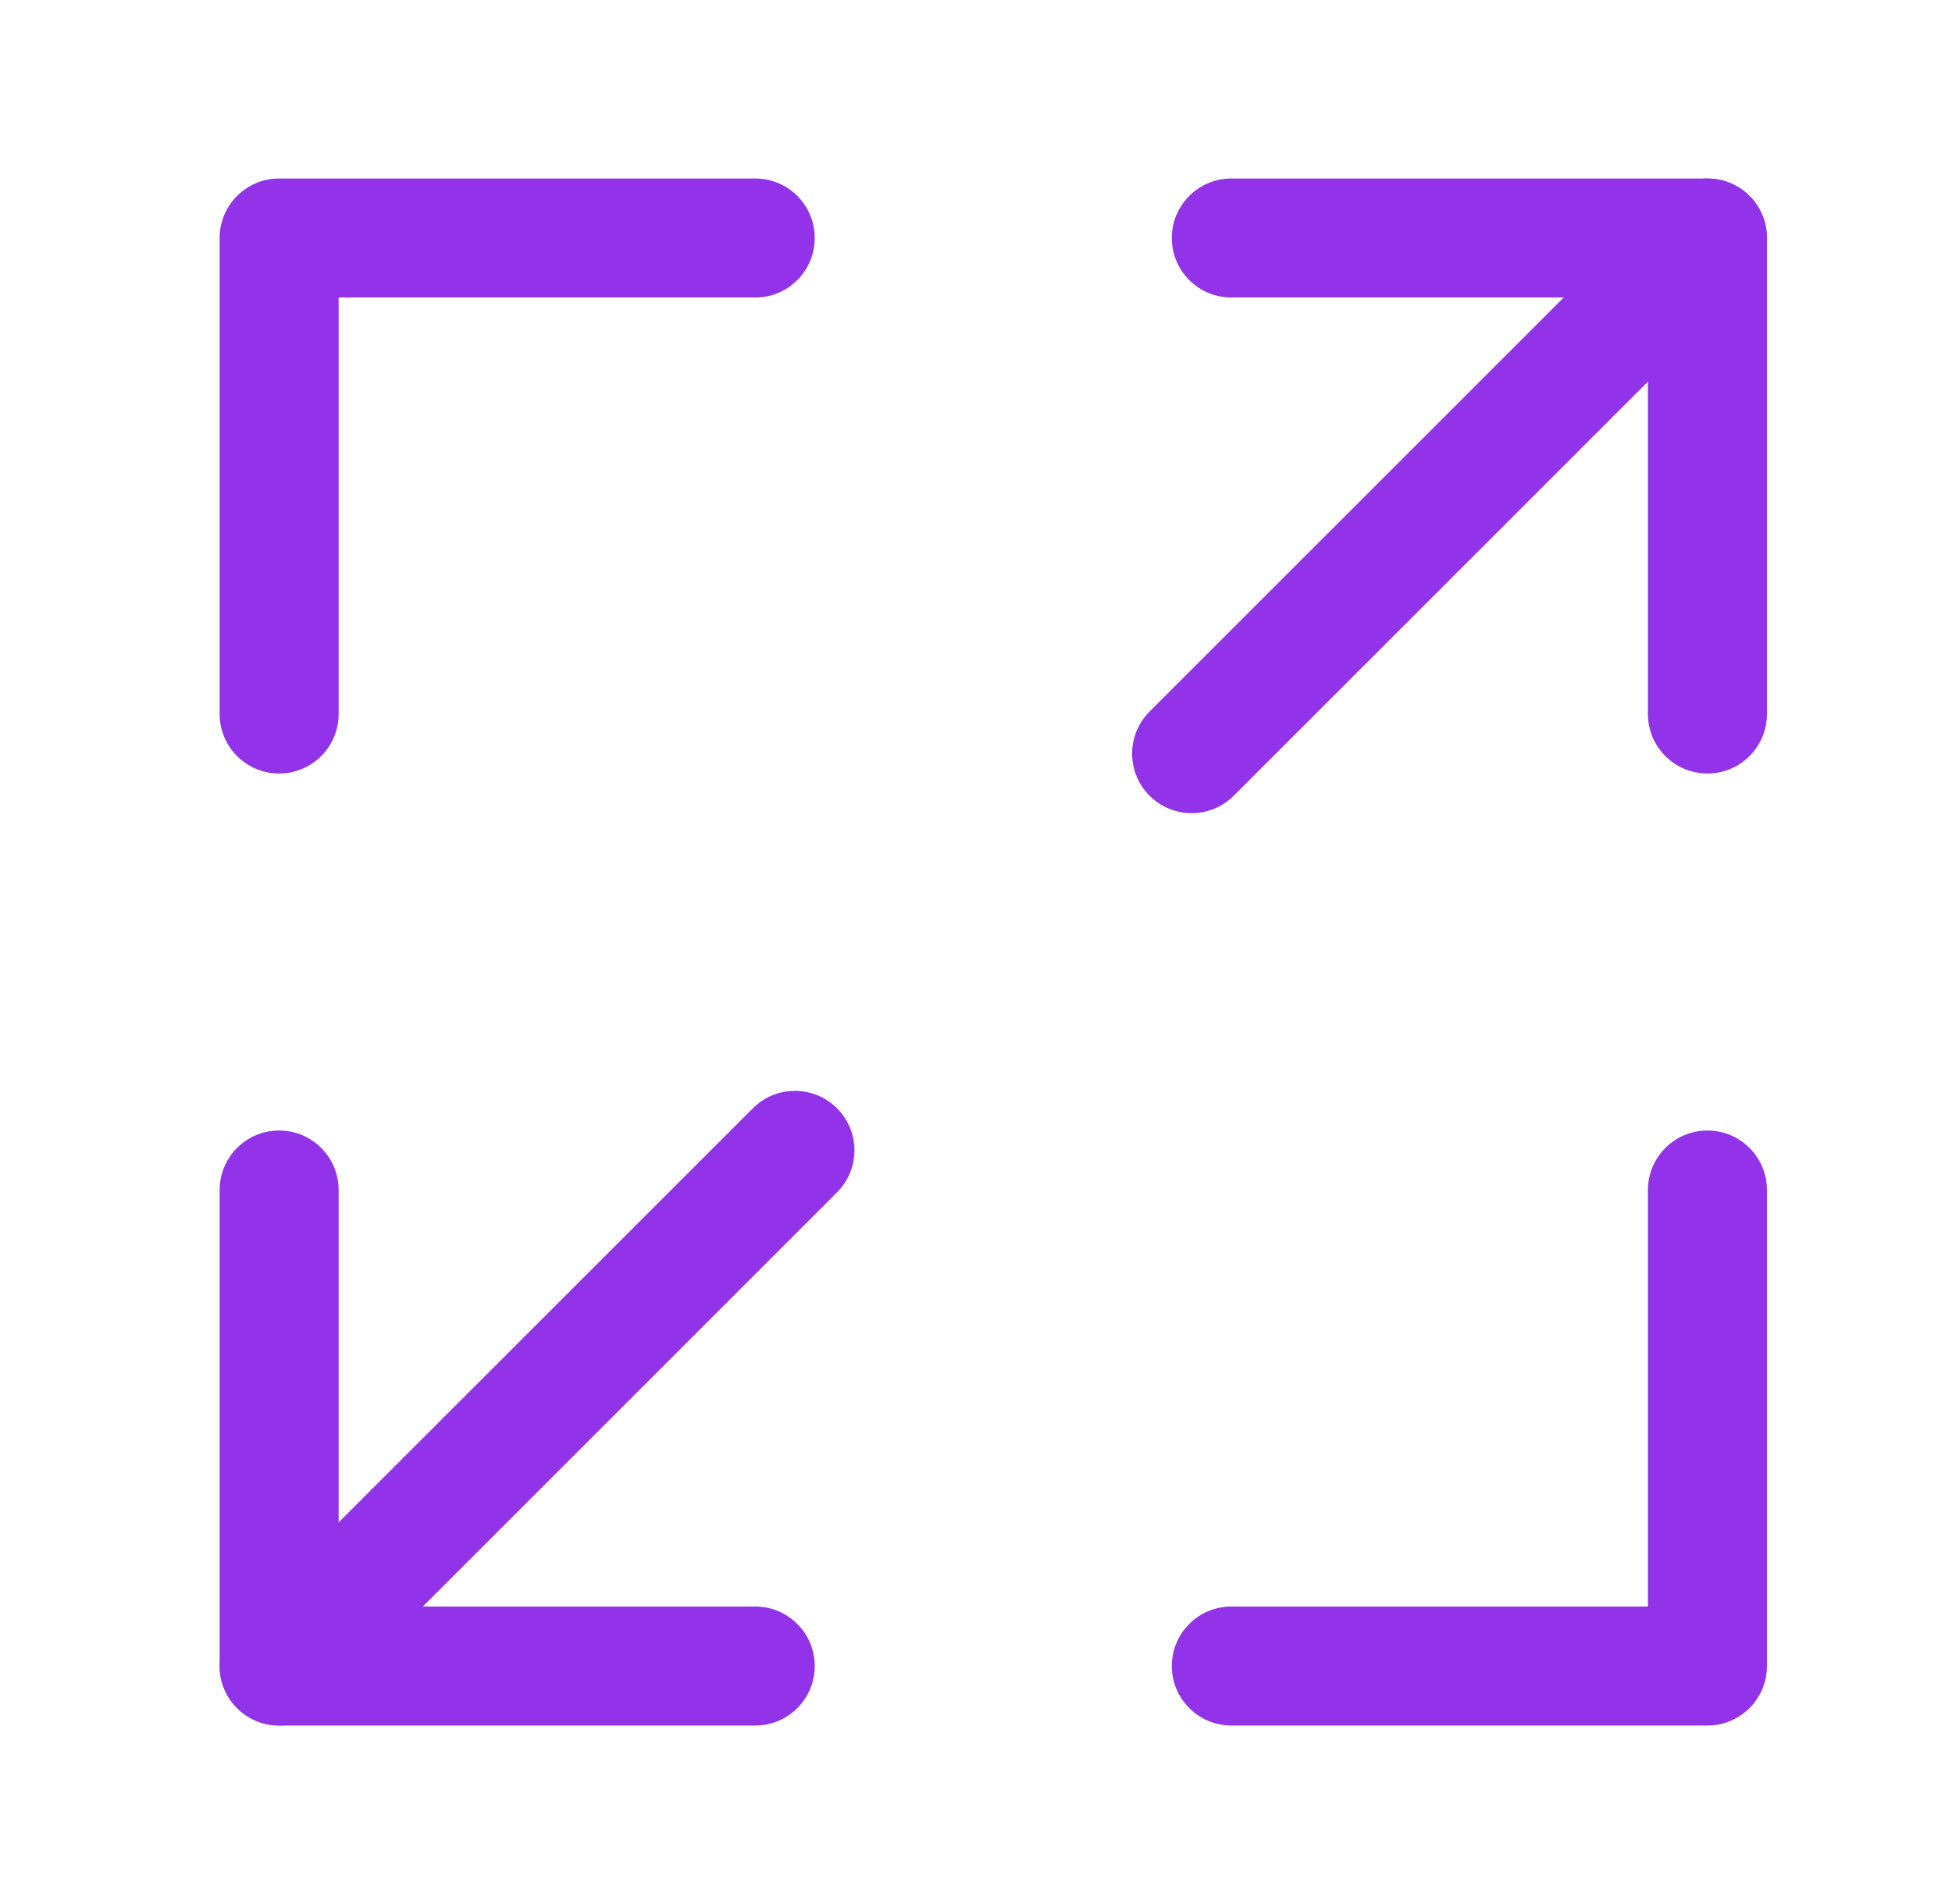 <svg width="41" height="40" viewBox="0 0 41 40" fill="none" xmlns="http://www.w3.org/2000/svg">
<path d="M24.613 5C24.613 4.31 25.173 3.75 25.863 3.75H35.863C36.554 3.75 37.113 4.31 37.113 5V15C37.113 15.69 36.554 16.25 35.863 16.25C35.173 16.25 34.613 15.69 34.613 15V6.25H25.863C25.173 6.25 24.613 5.69 24.613 5Z" fill="#9233E9"/>
<path d="M4.613 5C4.613 4.31 5.173 3.75 5.863 3.75H15.863C16.554 3.75 17.113 4.31 17.113 5C17.113 5.69 16.554 6.25 15.863 6.25H7.113V15C7.113 15.69 6.554 16.25 5.863 16.25C5.173 16.25 4.613 15.69 4.613 15V5Z" fill="#9233E9"/>
<path d="M35.863 23.75C36.554 23.75 37.113 24.31 37.113 25V35C37.113 35.69 36.554 36.25 35.863 36.25H25.863C25.173 36.25 24.613 35.69 24.613 35C24.613 34.31 25.173 33.75 25.863 33.75H34.613V25C34.613 24.31 35.173 23.75 35.863 23.75Z" fill="#9233E9"/>
<path d="M5.863 23.75C6.554 23.75 7.113 24.31 7.113 25V33.75H15.863C16.554 33.75 17.113 34.31 17.113 35C17.113 35.69 16.554 36.25 15.863 36.25H5.863C5.173 36.25 4.613 35.69 4.613 35V25C4.613 24.31 5.173 23.75 5.863 23.75Z" fill="#9233E9"/>
<path d="M36.746 4.116C37.235 4.604 37.235 5.396 36.746 5.884L25.913 16.717C25.425 17.205 24.634 17.205 24.145 16.717C23.657 16.229 23.657 15.438 24.145 14.949L34.979 4.116C35.467 3.628 36.258 3.628 36.746 4.116Z" fill="#9233E9"/>
<path d="M17.58 23.283C18.069 23.771 18.069 24.562 17.58 25.05L6.747 35.884C6.259 36.372 5.468 36.372 4.979 35.884C4.491 35.396 4.491 34.604 4.979 34.116L15.813 23.283C16.301 22.795 17.092 22.795 17.58 23.283Z" fill="#9233E9"/>
</svg>
